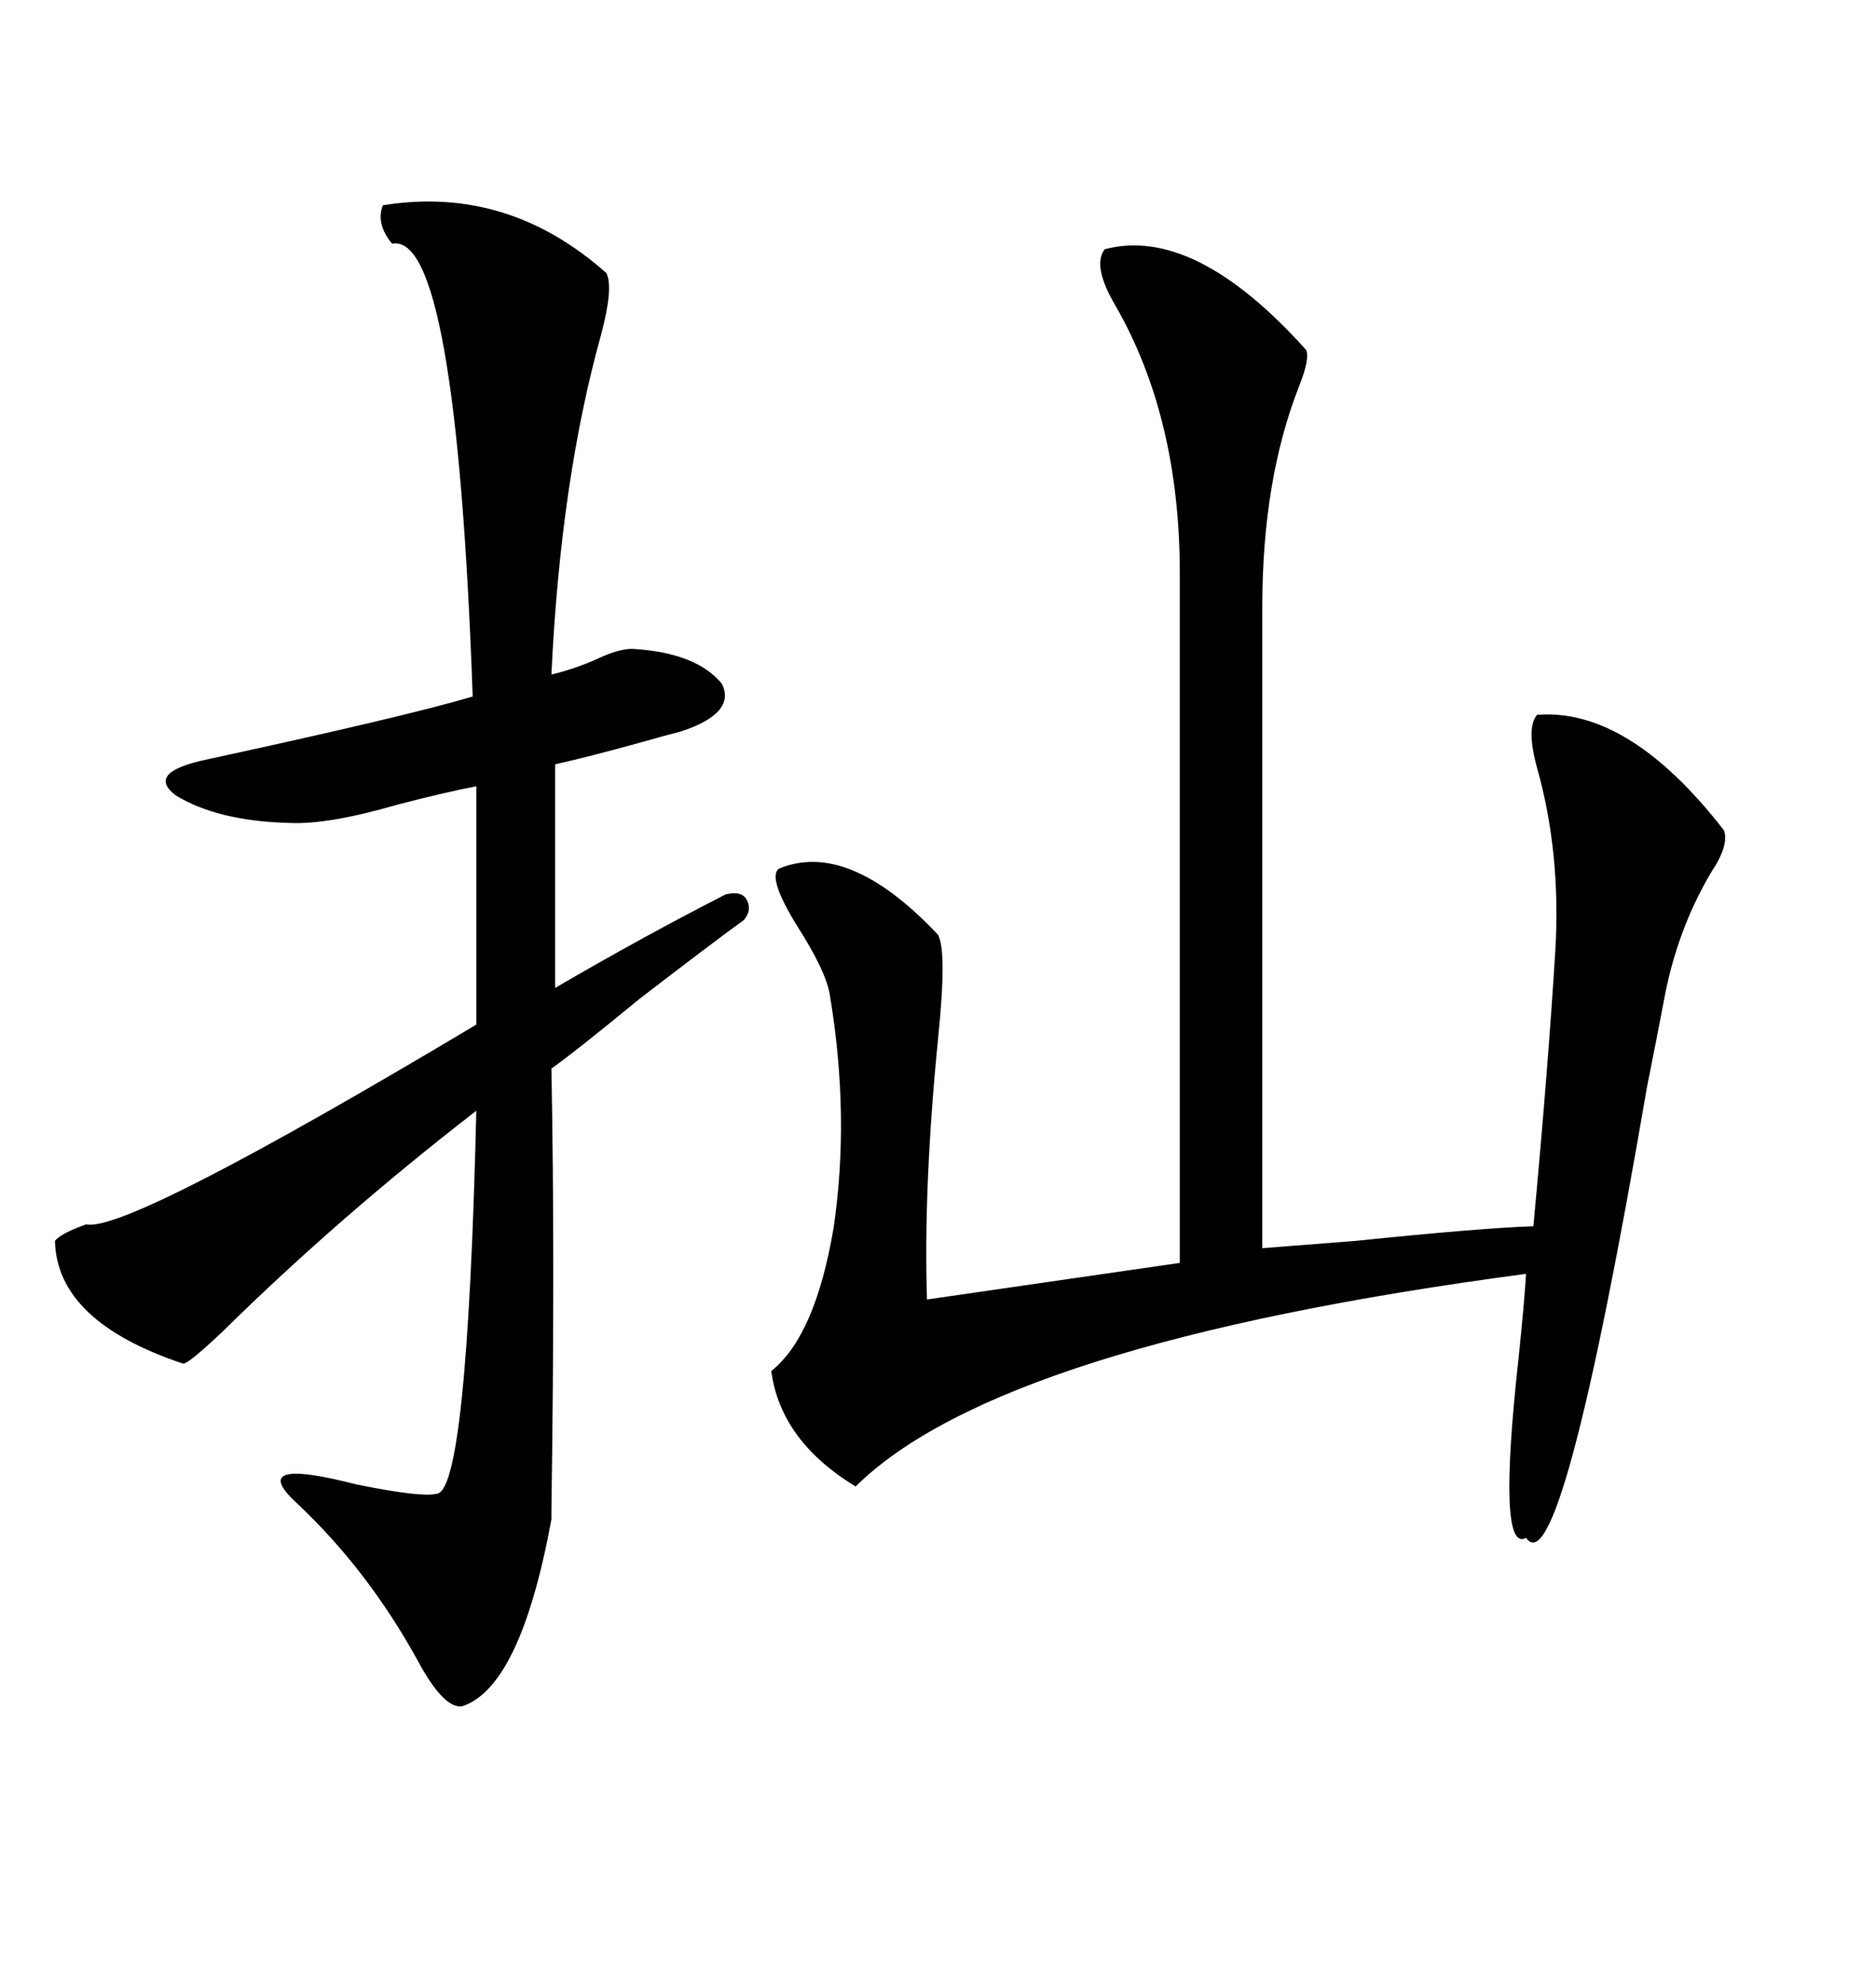 <svg xmlns="http://www.w3.org/2000/svg" xmlns:xlink="http://www.w3.org/1999/xlink" width="300" height="317.285"><path d="M176.66 39.84L176.66 39.84Q191.02 36.04 208.89 55.96L208.89 55.96Q209.47 57.42 207.71 61.82L207.71 61.82Q201.86 76.76 201.86 96.97L201.86 96.97L201.86 199.51Q205.66 199.22 216.80 198.34L216.80 198.34Q236.72 196.29 245.21 196.00L245.21 196.00Q247.56 170.80 248.73 151.76L248.73 151.76Q249.61 136.23 245.80 122.75L245.80 122.75Q244.04 116.31 245.80 114.26L245.80 114.26Q260.45 113.09 275.68 132.71L275.68 132.71Q276.56 135.06 273.63 139.45L273.63 139.45Q268.07 148.83 266.02 160.25L266.02 160.25Q265.14 164.94 263.38 173.73L263.38 173.73Q249.61 254.00 244.04 245.80L244.04 245.80Q239.36 248.44 242.87 216.80L242.87 216.80Q243.75 208.30 244.04 203.61L244.04 203.61Q159.96 214.75 136.82 237.60L136.82 237.60Q124.80 230.27 123.34 219.14L123.34 219.14Q130.37 213.57 133.30 196.29L133.30 196.29Q135.94 178.42 132.71 159.08L132.71 159.08Q132.13 155.27 127.44 147.95L127.44 147.95Q122.75 140.33 124.51 138.87L124.51 138.87Q135.64 134.18 150 149.41L150 149.41Q151.46 152.05 150 166.11L150 166.11Q147.66 189.84 148.24 207.71L148.24 207.71L188.67 201.86L188.67 91.70Q188.67 66.80 178.42 48.93L178.42 48.93Q174.61 42.48 176.66 39.84ZM61.23 32.81L61.23 32.81Q81.15 29.59 96.97 43.65L96.97 43.65Q98.14 46.00 96.09 53.61L96.09 53.61Q89.65 76.76 88.18 107.81L88.18 107.81Q91.99 106.93 95.80 105.18L95.80 105.18Q99.02 103.71 101.07 103.71L101.07 103.71Q111.33 104.30 115.43 109.28L115.43 109.28Q117.77 113.96 108.98 116.89L108.98 116.89Q106.64 117.48 102.54 118.65L102.54 118.65Q94.04 121.00 88.77 122.17L88.77 122.17L88.77 157.91Q102.83 149.71 116.02 142.97L116.02 142.97Q118.36 142.38 119.24 143.55L119.24 143.55Q120.41 145.31 118.95 147.07L118.95 147.07Q114.84 150 102.25 159.67L102.25 159.67Q92.29 167.87 88.18 170.80L88.18 170.80Q88.77 201.27 88.18 241.41L88.18 241.41Q88.18 242.87 88.18 242.87L88.18 242.87Q83.20 269.82 73.83 272.75L73.83 272.75Q70.90 273.05 66.80 265.43L66.80 265.43Q58.89 251.07 47.75 240.53L47.75 240.53Q38.96 232.62 57.13 237.30L57.13 237.30Q67.38 239.36 69.73 238.77L69.73 238.77Q74.71 239.06 76.17 177.54L76.17 177.54Q54.20 194.53 35.74 212.70L35.74 212.70Q30.18 217.97 29.30 217.97L29.30 217.97Q9.08 211.23 8.79 198.34L8.79 198.34Q9.67 197.17 13.77 195.70L13.77 195.70Q20.21 197.17 76.17 163.77L76.17 163.77L76.17 125.68Q71.48 126.56 63.57 128.61L63.57 128.61Q52.44 131.84 46.29 131.54L46.29 131.54Q34.86 131.25 28.13 127.15L28.13 127.15Q23.44 123.63 32.23 121.58L32.23 121.58Q64.75 114.55 75.59 111.33L75.59 111.33Q72.95 36.91 62.70 38.96L62.70 38.96Q60.06 35.74 61.23 32.81Z"/></svg>